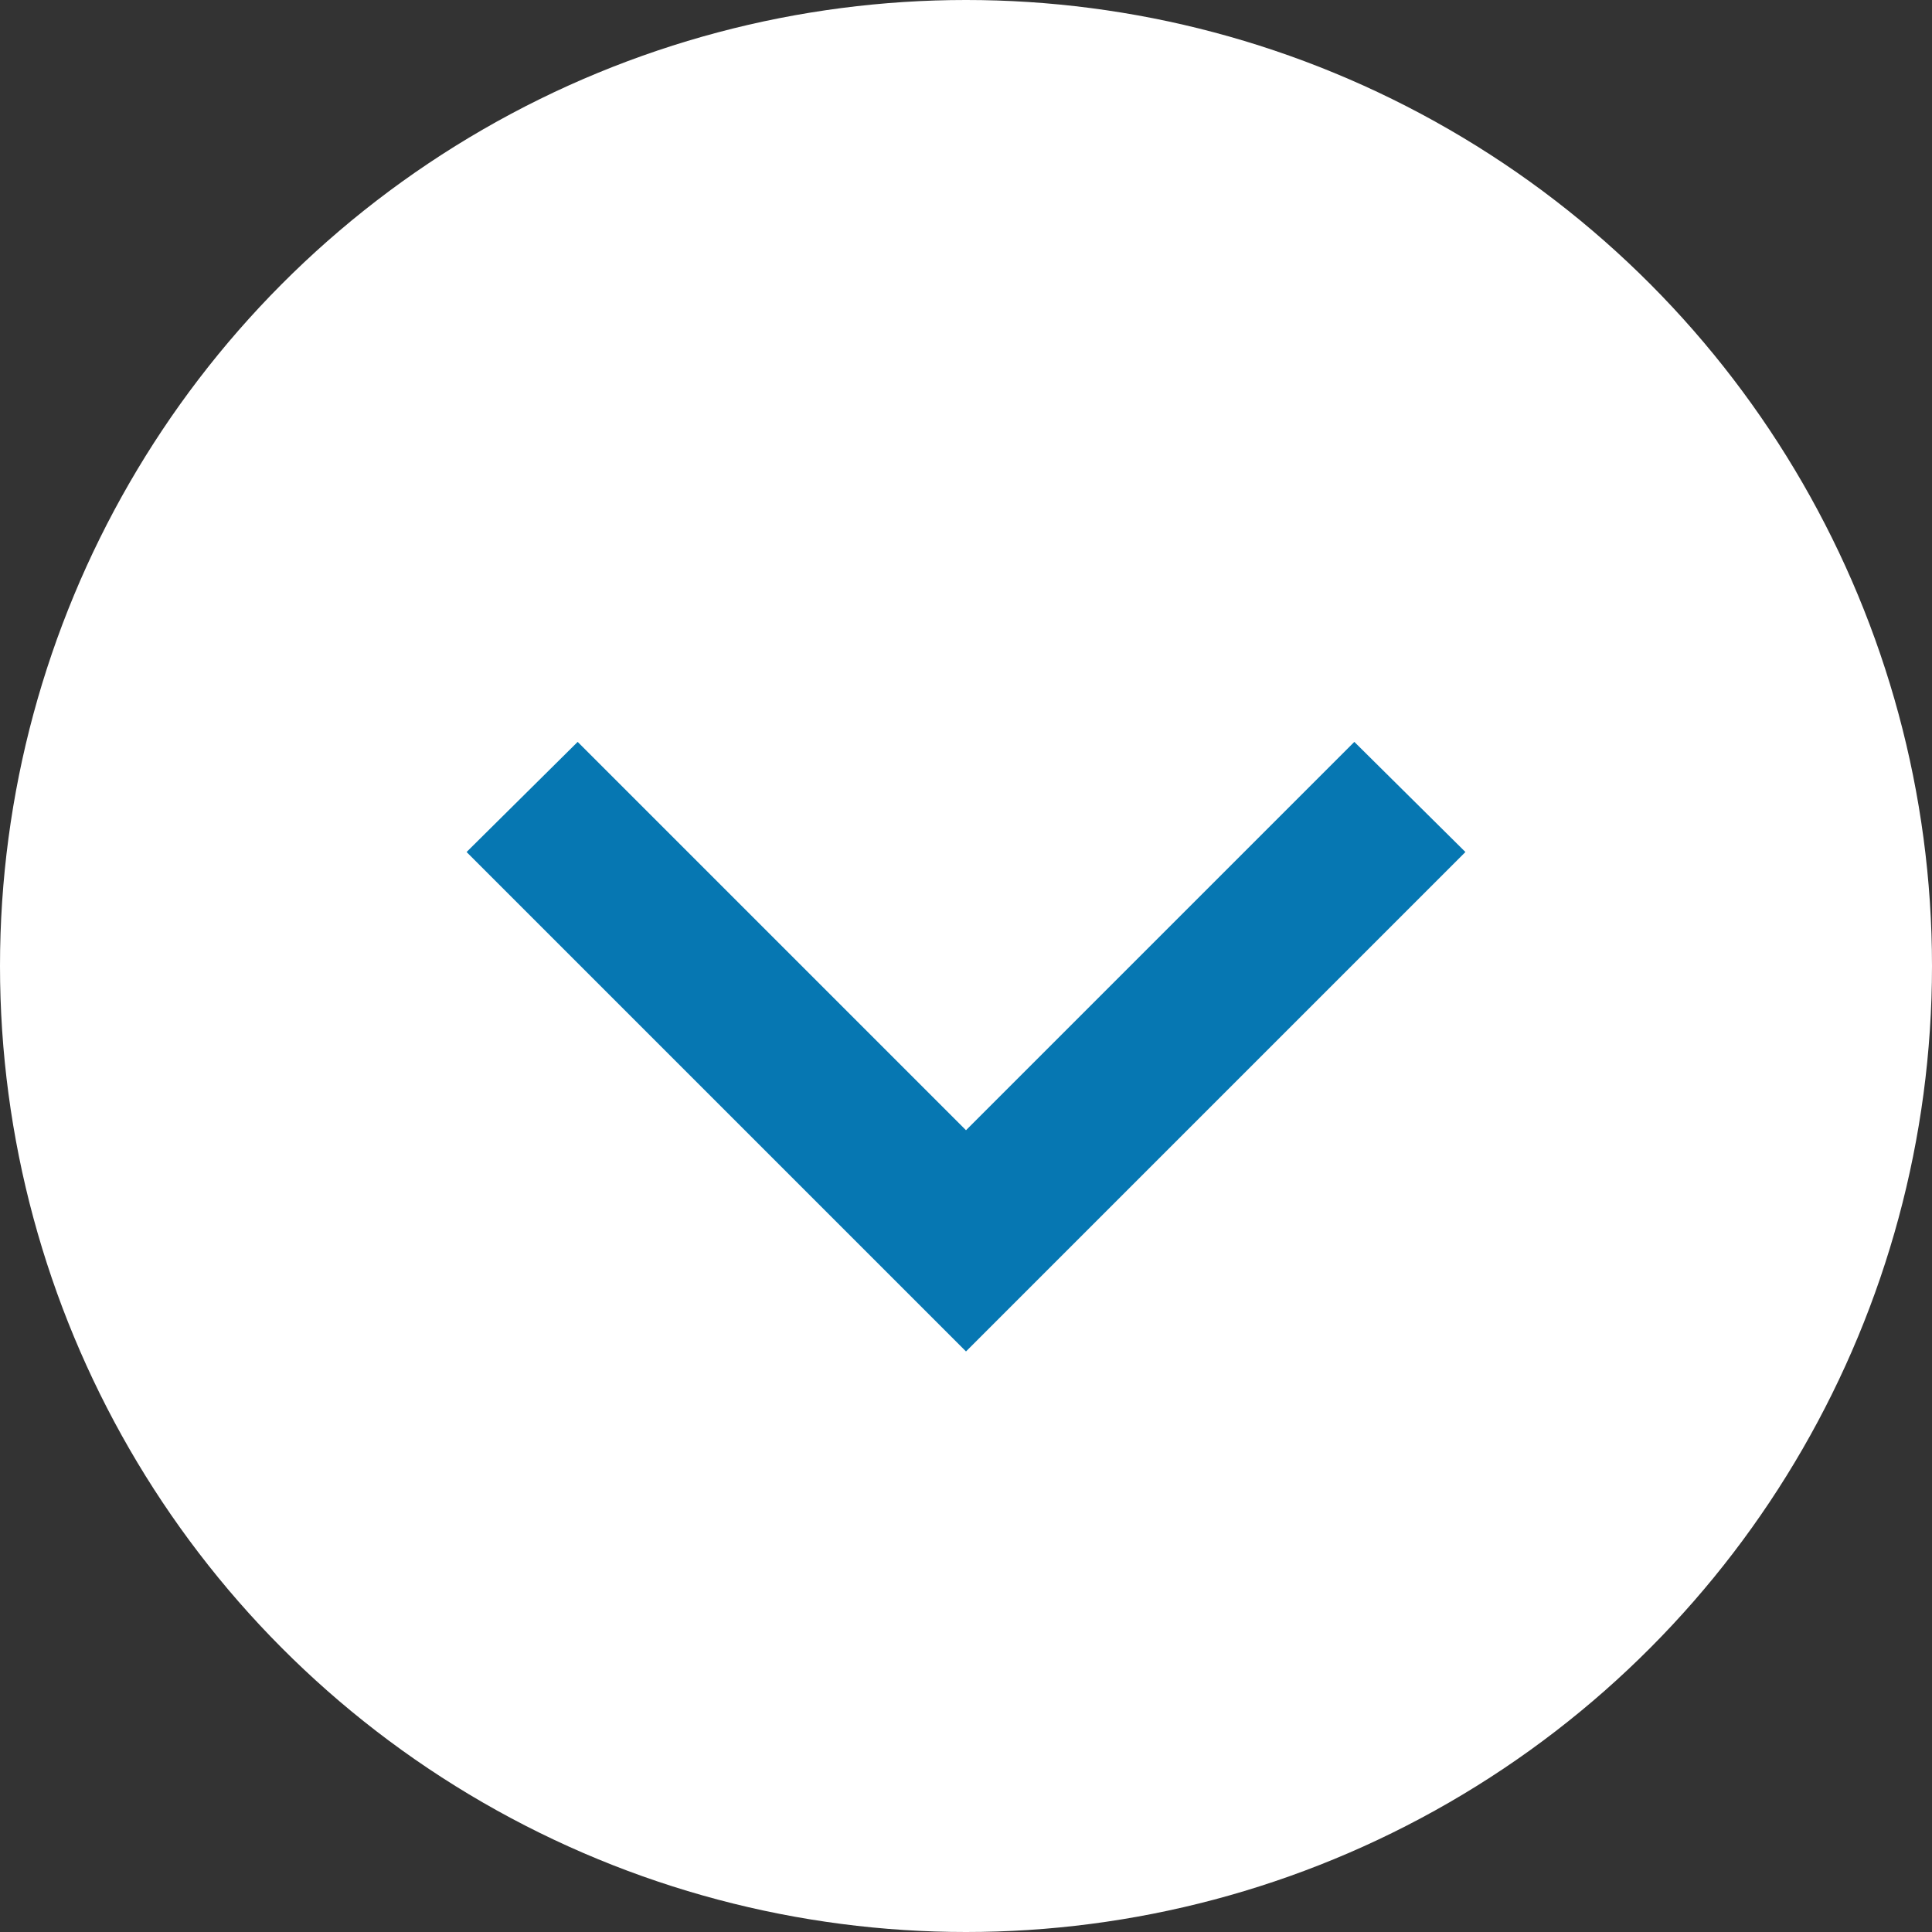 <?xml version="1.0" encoding="UTF-8"?><svg id="_レイヤー_1" xmlns="http://www.w3.org/2000/svg" width="20" height="20" viewBox="0 0 20 20"><rect x="0" y="0" width="20" height="20" fill="#333333" stroke="none"/><defs><style>.cls-1{fill:#0677b2;}.cls-1,.cls-2{stroke-width:0px;}.cls-2{fill:#fff;}</style></defs><circle class="cls-2" cx="10" cy="10" r="10"/><polygon class="cls-1" points="4.83 8.82 5.98 7.68 10 11.7 14.02 7.68 15.17 8.82 10 13.99 4.83 8.82"/></svg>